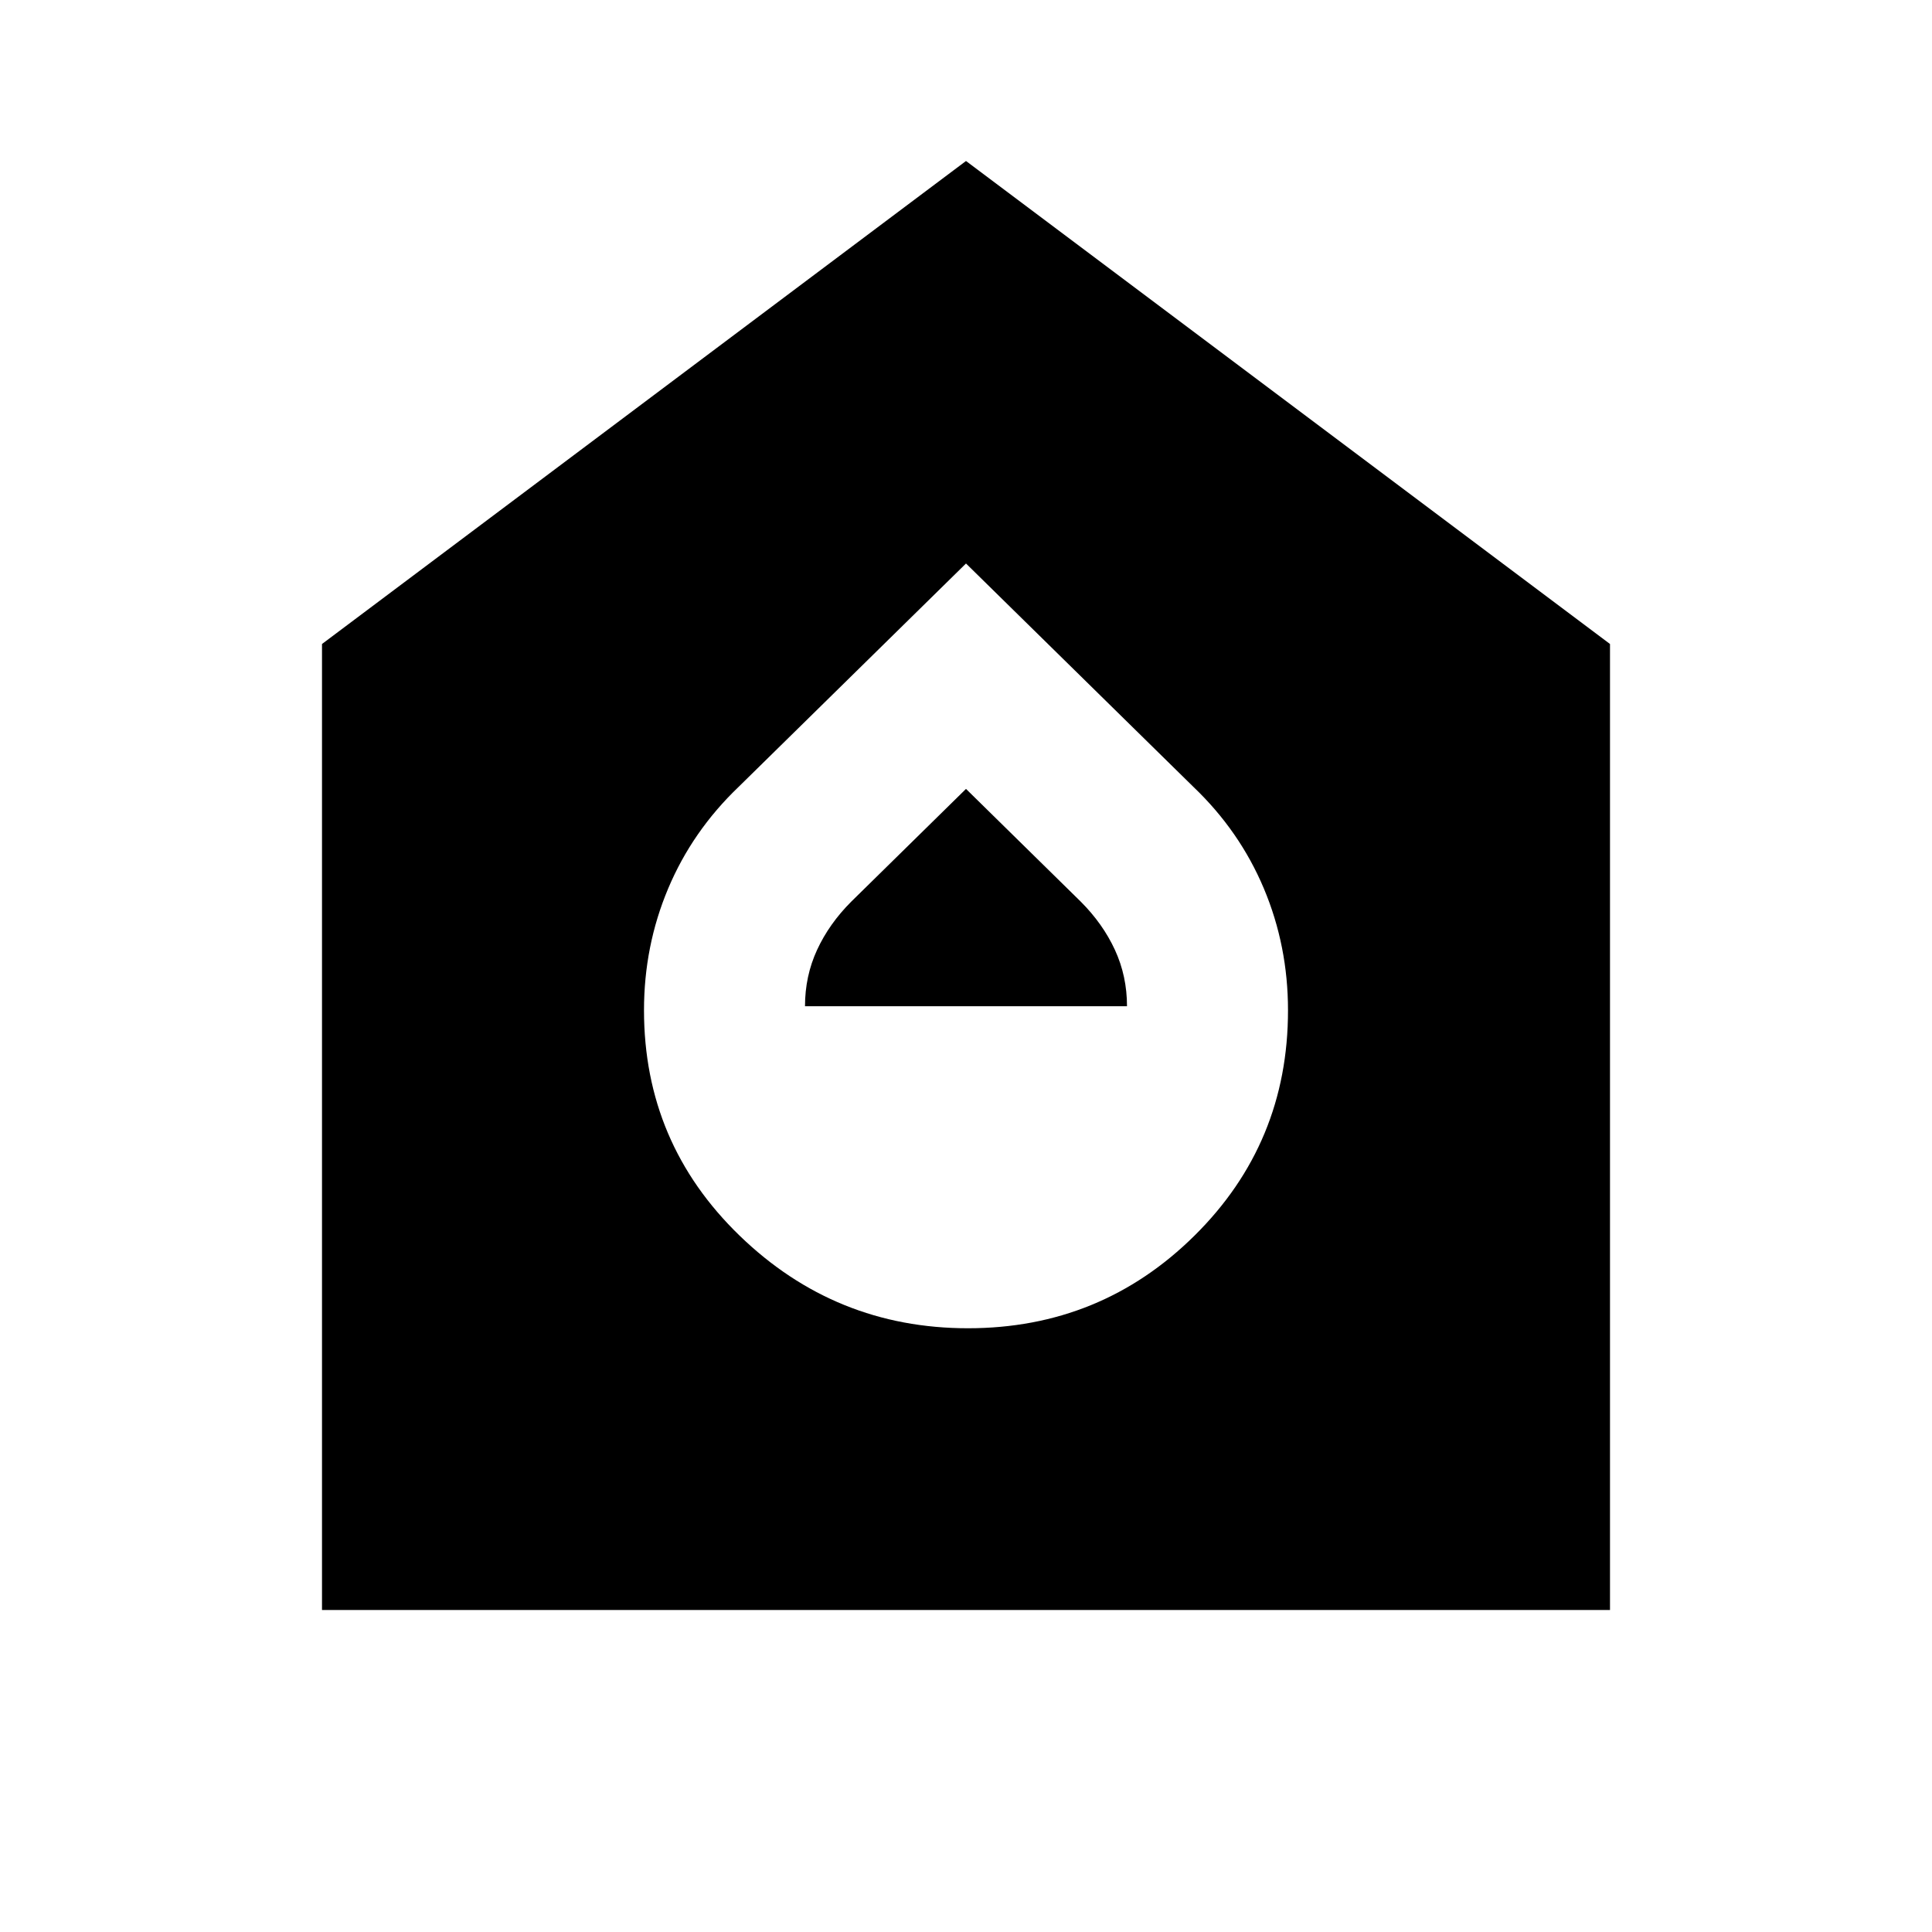 <?xml version="1.0" encoding="utf-8"?>
<!-- Generator: www.svgicons.com -->
<svg xmlns="http://www.w3.org/2000/svg" width="800" height="800" viewBox="0 0 24 24">
<path fill="currentColor" d="M12.025 16.5q1.65 0 2.813-1.15T16 12.55q0-.8-.3-1.513t-.875-1.262L12 7L9.175 9.775q-.575.55-.875 1.263T8 12.55q0 1.65 1.188 2.8t2.837 1.15M10 12.5q0-.375.15-.7t.425-.6L12 9.8l1.425 1.4q.275.275.425.6t.15.7zM4 20V8l8-6l8 6v12z"/>
</svg>